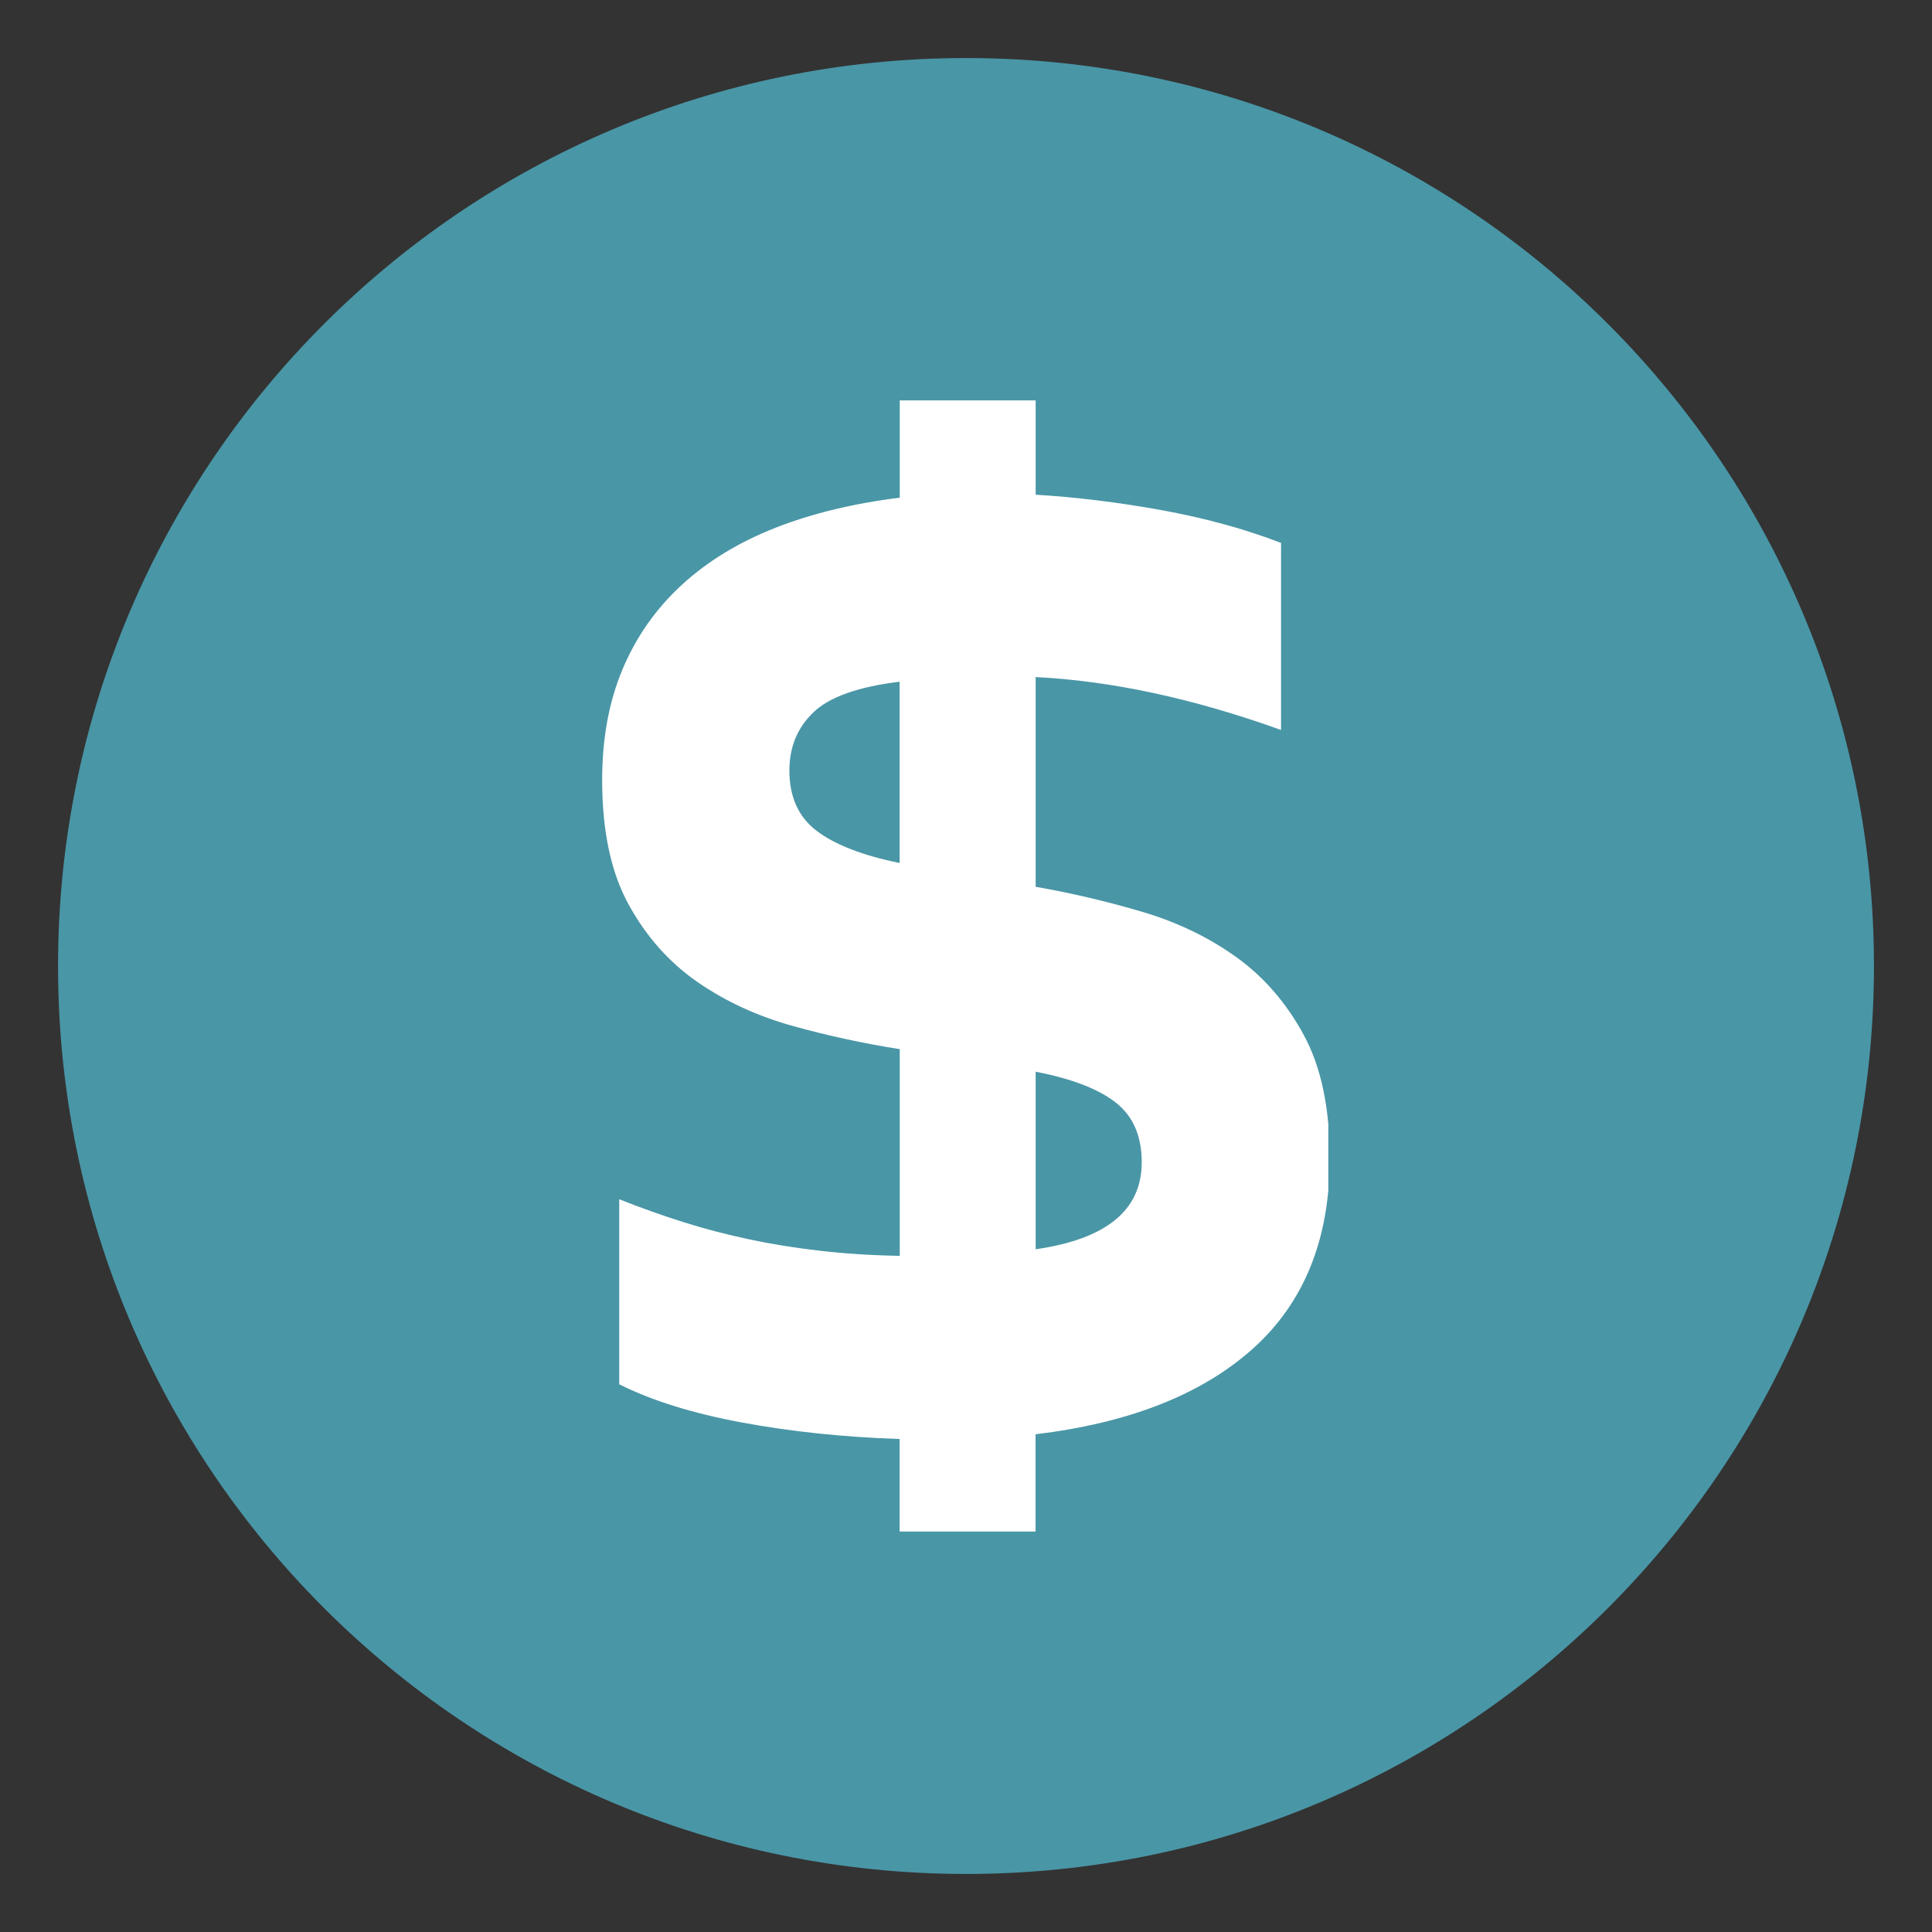 <svg xmlns="http://www.w3.org/2000/svg" xmlns:xlink="http://www.w3.org/1999/xlink" width="500" viewBox="0 0 375 375" height="500" preserveAspectRatio="xMidYMid meet"><rect x="0" y="0" width="375" height="375" fill="#333333" stroke="none"/><defs><clipPath id="589ba8575b"><path d="M 12.766 13 L 363 13 L 363 364 L 12.766 364 Z M 12.766 13 " clip-rule="nonzero"></path></clipPath><clipPath id="aa2eb90491"><path d="M 11.266 11.266 L 363.734 11.266 L 363.734 363.734 L 11.266 363.734 Z M 11.266 11.266 " clip-rule="nonzero"></path></clipPath><clipPath id="3716b8fcba"><path d="M 187.5 11.266 C 90.168 11.266 11.266 90.168 11.266 187.5 C 11.266 284.832 90.168 363.734 187.5 363.734 C 284.832 363.734 363.734 284.832 363.734 187.5 C 363.734 90.168 284.832 11.266 187.5 11.266 Z M 187.5 11.266 " clip-rule="nonzero"></path></clipPath><clipPath id="3d291b9622"><path d="M 0.266 0.266 L 352.734 0.266 L 352.734 352.734 L 0.266 352.734 Z M 0.266 0.266 " clip-rule="nonzero"></path></clipPath><clipPath id="aa9fbe554e"><path d="M 176.5 0.266 C 79.168 0.266 0.266 79.168 0.266 176.5 C 0.266 273.832 79.168 352.734 176.5 352.734 C 273.832 352.734 352.734 273.832 352.734 176.5 C 352.734 79.168 273.832 0.266 176.5 0.266 Z M 176.5 0.266 " clip-rule="nonzero"></path></clipPath><clipPath id="6c04bf6001"><rect x="0" width="353" y="0" height="353"></rect></clipPath><clipPath id="d6898d6c59"><path d="M 116.828 77.719 L 257.828 77.719 L 257.828 297.469 L 116.828 297.469 Z M 116.828 77.719 " clip-rule="nonzero"></path></clipPath></defs><path fill="#ffffff" d="M 337.219 183.914 C 337.219 186.398 337.156 188.879 337.035 191.359 C 336.914 193.84 336.73 196.316 336.484 198.789 C 336.242 201.262 335.938 203.727 335.574 206.184 C 335.207 208.641 334.785 211.086 334.301 213.523 C 333.812 215.957 333.27 218.383 332.668 220.789 C 332.062 223.199 331.398 225.594 330.68 227.969 C 329.957 230.348 329.18 232.703 328.34 235.043 C 327.504 237.383 326.609 239.699 325.66 241.992 C 324.707 244.289 323.699 246.559 322.637 248.805 C 321.574 251.047 320.457 253.266 319.285 255.457 C 318.117 257.648 316.891 259.809 315.613 261.938 C 314.336 264.07 313.008 266.168 311.625 268.23 C 310.246 270.297 308.816 272.328 307.336 274.324 C 305.855 276.316 304.324 278.273 302.75 280.195 C 301.172 282.117 299.551 283.996 297.883 285.836 C 296.211 287.676 294.5 289.477 292.742 291.23 C 290.984 292.988 289.184 294.699 287.344 296.367 C 285.504 298.035 283.621 299.656 281.699 301.234 C 279.781 302.809 277.82 304.336 275.824 305.816 C 273.828 307.297 271.797 308.727 269.73 310.105 C 267.664 311.484 265.566 312.812 263.434 314.09 C 261.305 315.367 259.141 316.594 256.949 317.762 C 254.758 318.934 252.539 320.051 250.293 321.113 C 248.047 322.176 245.773 323.18 243.48 324.129 C 241.184 325.082 238.863 325.977 236.523 326.812 C 234.184 327.648 231.828 328.426 229.449 329.148 C 227.07 329.871 224.676 330.531 222.266 331.137 C 219.855 331.738 217.43 332.281 214.992 332.766 C 212.555 333.254 210.109 333.676 207.648 334.043 C 205.191 334.406 202.727 334.711 200.254 334.953 C 197.781 335.195 195.301 335.379 192.82 335.5 C 190.336 335.621 187.855 335.684 185.367 335.684 C 182.883 335.684 180.402 335.621 177.918 335.5 C 175.438 335.379 172.957 335.195 170.484 334.953 C 168.012 334.711 165.547 334.406 163.09 334.043 C 160.629 333.676 158.184 333.254 155.746 332.766 C 153.309 332.281 150.883 331.738 148.473 331.137 C 146.062 330.531 143.668 329.871 141.289 329.148 C 138.91 328.426 136.555 327.648 134.215 326.812 C 131.875 325.977 129.555 325.082 127.258 324.129 C 124.965 323.18 122.691 322.176 120.445 321.113 C 118.199 320.051 115.98 318.934 113.789 317.762 C 111.598 316.594 109.434 315.367 107.305 314.09 C 105.172 312.812 103.074 311.484 101.008 310.105 C 98.941 308.727 96.91 307.297 94.914 305.816 C 92.918 304.336 90.957 302.809 89.039 301.234 C 87.117 299.656 85.234 298.035 83.395 296.367 C 81.555 294.699 79.754 292.988 77.996 291.23 C 76.238 289.477 74.527 287.676 72.855 285.836 C 71.188 283.996 69.566 282.117 67.988 280.195 C 66.414 278.273 64.883 276.316 63.402 274.324 C 61.922 272.328 60.492 270.297 59.113 268.23 C 57.73 266.168 56.402 264.07 55.125 261.938 C 53.848 259.809 52.621 257.648 51.453 255.457 C 50.281 253.266 49.164 251.047 48.102 248.805 C 47.039 246.559 46.031 244.289 45.078 241.992 C 44.129 239.699 43.234 237.383 42.398 235.043 C 41.559 232.703 40.781 230.348 40.059 227.969 C 39.34 225.594 38.676 223.199 38.07 220.789 C 37.469 218.383 36.922 215.957 36.438 213.523 C 35.953 211.086 35.531 208.641 35.164 206.184 C 34.801 203.727 34.496 201.262 34.254 198.789 C 34.008 196.316 33.824 193.84 33.703 191.359 C 33.582 188.879 33.52 186.398 33.52 183.914 C 33.52 181.43 33.582 178.945 33.703 176.465 C 33.824 173.984 34.008 171.508 34.254 169.039 C 34.496 166.566 34.801 164.102 35.164 161.645 C 35.531 159.188 35.953 156.742 36.438 154.305 C 36.922 151.867 37.469 149.445 38.07 147.035 C 38.676 144.625 39.34 142.234 40.059 139.855 C 40.781 137.48 41.559 135.121 42.398 132.785 C 43.234 130.445 44.129 128.129 45.078 125.832 C 46.031 123.539 47.039 121.27 48.102 119.023 C 49.164 116.777 50.281 114.559 51.453 112.367 C 52.621 110.18 53.848 108.02 55.125 105.887 C 56.402 103.758 57.73 101.66 59.113 99.594 C 60.492 97.527 61.922 95.5 63.402 93.504 C 64.883 91.508 66.414 89.551 67.988 87.633 C 69.566 85.711 71.188 83.832 72.855 81.992 C 74.527 80.148 76.238 78.352 77.996 76.594 C 79.754 74.84 81.555 73.125 83.395 71.457 C 85.234 69.789 87.117 68.168 89.039 66.594 C 90.957 65.016 92.918 63.488 94.914 62.012 C 96.91 60.531 98.941 59.102 101.008 57.719 C 103.074 56.34 105.172 55.012 107.305 53.734 C 109.434 52.457 111.598 51.234 113.789 50.062 C 115.98 48.895 118.199 47.777 120.445 46.715 C 122.691 45.652 124.965 44.645 127.258 43.695 C 129.555 42.746 131.875 41.852 134.215 41.016 C 136.555 40.18 138.91 39.398 141.289 38.68 C 143.668 37.957 146.062 37.293 148.473 36.691 C 150.883 36.086 153.309 35.543 155.746 35.059 C 158.184 34.574 160.629 34.148 163.09 33.785 C 165.547 33.422 168.012 33.117 170.484 32.875 C 172.957 32.629 175.438 32.449 177.918 32.324 C 180.402 32.203 182.883 32.145 185.367 32.145 C 187.855 32.145 190.336 32.203 192.82 32.324 C 195.301 32.449 197.781 32.629 200.254 32.875 C 202.727 33.117 205.191 33.422 207.648 33.785 C 210.109 34.148 212.555 34.574 214.992 35.059 C 217.43 35.543 219.855 36.086 222.266 36.691 C 224.676 37.293 227.07 37.957 229.449 38.68 C 231.828 39.398 234.184 40.18 236.523 41.016 C 238.863 41.852 241.184 42.746 243.48 43.695 C 245.773 44.645 248.047 45.652 250.293 46.715 C 252.539 47.777 254.758 48.895 256.949 50.062 C 259.141 51.234 261.305 52.457 263.434 53.734 C 265.566 55.012 267.664 56.34 269.73 57.719 C 271.797 59.102 273.828 60.531 275.824 62.012 C 277.82 63.488 279.781 65.016 281.699 66.594 C 283.621 68.168 285.504 69.789 287.344 71.457 C 289.184 73.125 290.984 74.84 292.742 76.594 C 294.5 78.352 296.211 80.148 297.883 81.992 C 299.551 83.832 301.172 85.711 302.75 87.633 C 304.324 89.551 305.855 91.508 307.336 93.504 C 308.816 95.5 310.246 97.527 311.625 99.594 C 313.008 101.66 314.336 103.758 315.613 105.887 C 316.891 108.02 318.117 110.18 319.285 112.367 C 320.457 114.559 321.574 116.777 322.637 119.023 C 323.699 121.27 324.707 123.539 325.66 125.832 C 326.609 128.129 327.504 130.445 328.34 132.785 C 329.18 135.121 329.957 137.48 330.68 139.855 C 331.398 142.234 332.062 144.625 332.668 147.035 C 333.27 149.445 333.812 151.867 334.301 154.305 C 334.785 156.742 335.207 159.188 335.574 161.645 C 335.938 164.102 336.242 166.566 336.484 169.039 C 336.73 171.508 336.914 173.984 337.035 176.465 C 337.156 178.945 337.219 181.43 337.219 183.914 Z M 337.219 183.914 " fill-opacity="1" fill-rule="nonzero"></path><g clip-path="url(#589ba8575b)"><path fill="#38a37f" d="M 318.676 73.359 C 316.504 70.887 314.266 68.473 311.957 66.125 C 309.648 63.777 307.277 61.496 304.84 59.285 C 302.402 57.07 299.906 54.926 297.348 52.855 C 294.789 50.781 292.176 48.781 289.504 46.859 C 286.832 44.934 284.109 43.086 281.332 41.316 C 278.555 39.543 275.734 37.852 272.859 36.242 C 269.988 34.633 267.074 33.102 264.117 31.656 C 261.156 30.211 258.16 28.848 255.125 27.57 C 252.09 26.297 249.023 25.105 245.918 24.004 C 242.816 22.898 239.684 21.883 236.523 20.957 C 233.363 20.031 230.18 19.195 226.973 18.449 C 223.766 17.703 220.539 17.051 217.297 16.484 C 214.051 15.922 210.793 15.449 207.523 15.07 C 204.25 14.691 200.973 14.406 197.684 14.211 C 194.398 14.016 191.109 13.914 187.816 13.906 C 184.52 13.898 181.23 13.984 177.941 14.164 C 174.652 14.34 171.375 14.613 168.102 14.977 C 164.828 15.34 161.566 15.797 158.32 16.344 C 155.074 16.891 151.844 17.531 148.633 18.262 C 145.422 18.992 142.234 19.812 139.07 20.723 C 135.906 21.633 132.77 22.633 129.66 23.723 C 126.555 24.809 123.48 25.984 120.438 27.246 C 117.398 28.508 114.395 29.855 111.43 31.289 C 108.465 32.719 105.539 34.234 102.66 35.832 C 99.781 37.43 96.949 39.105 94.164 40.863 C 91.383 42.621 88.648 44.457 85.969 46.367 C 83.289 48.281 80.664 50.266 78.094 52.324 C 75.527 54.387 73.02 56.516 70.57 58.719 C 68.125 60.922 65.742 63.191 63.422 65.527 C 61.102 67.863 58.852 70.266 56.668 72.73 C 54.484 75.191 52.375 77.719 50.332 80.301 C 48.293 82.883 46.328 85.523 44.438 88.219 C 40.484 93.836 36.867 99.664 33.59 105.699 C 27.453 117.098 22.648 129.031 19.18 141.5 C 15.711 153.973 13.664 166.672 13.039 179.602 C 12.902 182.543 12.809 185.512 12.809 188.477 C 12.809 191.992 12.914 195.5 13.125 199.008 C 13.336 202.516 13.652 206.012 14.078 209.5 C 14.5 212.984 15.027 216.457 15.656 219.914 C 16.289 223.371 17.027 226.805 17.863 230.215 C 18.703 233.625 19.645 237.008 20.691 240.363 C 21.734 243.719 22.879 247.039 24.121 250.324 C 25.367 253.609 26.707 256.855 28.148 260.059 C 29.59 263.262 31.125 266.422 32.754 269.531 C 34.387 272.645 36.109 275.703 37.926 278.715 C 39.742 281.723 41.645 284.672 43.641 287.562 C 45.633 290.457 47.711 293.289 49.879 296.055 C 52.043 298.824 54.289 301.523 56.617 304.156 C 58.945 306.785 61.352 309.348 63.832 311.832 C 66.316 314.32 68.871 316.73 71.5 319.062 C 74.125 321.395 76.82 323.648 79.586 325.816 C 82.352 327.988 85.176 330.07 88.066 332.07 C 90.957 334.07 93.906 335.98 96.91 337.805 C 99.914 339.625 102.973 341.355 106.082 342.992 C 109.191 344.629 112.348 346.172 115.551 347.617 C 118.754 349.062 121.996 350.414 125.281 351.664 C 128.566 352.914 131.887 354.066 135.238 355.117 C 138.594 356.168 141.977 357.117 145.387 357.965 C 148.797 358.812 152.23 359.555 155.688 360.195 C 159.145 360.832 162.617 361.367 166.105 361.797 C 169.594 362.227 173.09 362.555 176.598 362.773 C 180.105 362.992 183.617 363.105 187.133 363.113 C 190.648 363.117 194.16 363.02 197.668 362.816 C 201.176 362.609 204.676 362.301 208.168 361.883 C 211.656 361.469 215.133 360.949 218.59 360.324 C 222.051 359.699 225.484 358.969 228.898 358.137 C 232.316 357.305 235.703 356.367 239.059 355.332 C 242.418 354.293 245.742 353.156 249.031 351.918 C 252.32 350.68 255.57 349.348 258.777 347.914 C 261.988 346.48 265.148 344.949 268.266 343.324 C 271.383 341.699 274.445 339.984 277.461 338.176 C 280.473 336.363 283.43 334.465 286.328 332.48 C 289.223 330.492 292.059 328.418 294.832 326.258 C 297.605 324.102 300.312 321.859 302.949 319.539 C 305.586 317.215 308.152 314.816 310.645 312.34 C 313.137 309.863 315.551 307.312 317.891 304.691 C 320.23 302.07 322.488 299.379 324.664 296.621 C 326.84 293.863 328.93 291.039 330.938 288.156 C 332.941 285.27 334.859 282.328 336.688 279.328 C 338.516 276.328 340.25 273.273 341.895 270.168 C 343.539 267.062 345.09 263.91 346.543 260.715 C 347.996 257.516 349.352 254.273 350.609 250.996 C 351.867 247.715 353.023 244.398 354.082 241.047 C 355.137 237.699 356.094 234.32 356.949 230.91 C 357.801 227.504 358.551 224.074 359.195 220.621 C 359.844 217.168 360.383 213.699 360.82 210.211 C 361.258 206.727 361.59 203.23 361.816 199.723 C 362.039 196.219 362.16 192.711 362.172 189.195 C 362.188 185.684 362.094 182.172 361.895 178.664 C 361.699 175.156 361.395 171.66 360.984 168.172 C 360.574 164.684 360.059 161.207 359.441 157.75 C 358.82 154.293 358.098 150.855 357.27 147.441 C 356.445 144.027 355.516 140.641 354.484 137.281 C 353.453 133.926 352.32 130.602 351.09 127.309 C 349.855 124.02 348.527 120.77 347.098 117.559 C 345.668 114.352 344.145 111.188 342.523 108.07 C 340.906 104.949 339.195 101.883 337.387 98.871 C 335.582 95.855 333.691 92.898 331.707 89.996 C 329.723 87.098 327.652 84.258 325.5 81.484 C 323.344 78.707 321.109 76 318.789 73.359 Z M 129.152 212.578 C 143.902 222.941 157.719 229.148 171.988 231.453 L 171.988 203.77 C 134.906 195.258 116.02 182.613 116.02 154.062 L 116.02 153.605 C 116.02 126.445 135.84 107.57 171.074 105.039 L 171.074 91.914 L 195.027 91.914 L 195.027 105.723 C 203.746 106.637 212.219 108.613 220.441 111.652 C 228.664 114.695 236.383 118.703 243.598 123.684 L 224.711 154.52 C 215.277 148.043 204.996 143.48 193.863 140.824 L 193.863 167.527 C 230.398 176.039 248.895 189.164 248.895 217.738 L 248.895 218.191 C 248.895 246.266 227.246 263.52 194.547 266.531 L 194.547 289.078 L 170.617 289.078 L 170.617 265.914 C 165.055 265.383 159.551 264.496 154.102 263.254 C 148.652 262.016 143.305 260.434 138.059 258.508 C 132.812 256.582 127.711 254.328 122.754 251.75 C 117.797 249.172 113.027 246.285 108.441 243.094 Z M 129.152 212.578 " fill-opacity="1" fill-rule="nonzero"></path></g><path fill="#38a37f" d="M 209.07 221.047 L 209.07 220.59 C 209.07 214.359 205.602 210.914 193.637 207.465 L 193.637 232.777 C 204.23 231.637 209.07 227.711 209.07 221.047 Z M 209.07 221.047 " fill-opacity="1" fill-rule="nonzero"></path><path fill="#38a37f" d="M 172.215 138.633 C 160.938 139.57 156.551 144.18 156.551 150.16 L 156.551 150.613 C 156.551 156.594 159.793 160.039 172.215 163.512 Z M 172.215 138.633 " fill-opacity="1" fill-rule="nonzero"></path><g clip-path="url(#aa2eb90491)"><g clip-path="url(#3716b8fcba)"><g transform="matrix(1, 0, 0, 1, 11, 11)"><g clip-path="url(#6c04bf6001)"><g clip-path="url(#3d291b9622)"><g clip-path="url(#aa9fbe554e)"><path fill="#4996a6" d="M 0.266 0.266 L 352.734 0.266 L 352.734 352.734 L 0.266 352.734 Z M 0.266 0.266 " fill-opacity="1" fill-rule="nonzero"></path></g></g></g></g></g></g><g clip-path="url(#d6898d6c59)"><path fill="#ffffff" d="M 253.055 200.879 C 249.676 194.656 245.316 189.613 239.949 185.766 C 234.586 181.918 228.492 178.988 221.691 176.977 C 214.895 174.969 207.988 173.344 201.02 172.125 L 201.02 131.422 C 215.73 132.148 231.613 135.57 248.652 141.684 L 248.652 105.383 C 241.68 102.691 234.027 100.594 225.668 99.055 C 217.312 97.539 209.102 96.512 201.02 96.02 L 201.02 77.719 L 174.641 77.719 L 174.641 96.598 C 165.684 97.707 157.625 99.652 150.484 102.453 C 143.344 105.277 137.293 108.953 132.312 113.551 C 127.332 118.125 123.504 123.574 120.855 129.859 C 118.203 136.145 116.879 143.328 116.879 151.387 C 116.879 161.285 118.586 169.348 122.031 175.59 C 125.449 181.809 129.918 186.832 135.391 190.617 C 140.863 194.402 147.043 197.242 153.902 199.148 C 160.766 201.051 167.672 202.547 174.641 203.637 L 174.641 243.762 C 168.996 243.656 163.801 243.312 159.035 242.758 C 154.266 242.203 149.734 241.477 145.418 240.555 C 141.098 239.637 136.887 238.547 132.805 237.262 C 128.699 235.98 124.508 234.484 120.191 232.773 L 120.191 268.688 C 126.496 271.852 134.43 274.332 144.008 276.105 C 153.582 277.883 163.781 278.949 174.617 279.312 L 174.617 297.27 L 201 297.27 L 201 278.395 C 219.258 276.191 233.324 270.633 243.242 261.719 C 253.141 252.805 258.102 240.512 258.102 224.887 C 258.121 215.094 256.434 207.098 253.055 200.879 Z M 174.641 167.508 C 167.438 166.055 162.07 163.957 158.543 161.285 C 154.996 158.613 153.219 154.703 153.219 149.551 C 153.219 145.02 154.758 141.277 157.859 138.285 C 160.957 135.293 166.539 133.305 174.617 132.32 L 174.617 167.508 Z M 201.02 242.48 L 201.02 208.02 C 207.988 209.367 213.164 211.352 216.543 213.984 C 219.918 216.613 221.609 220.48 221.609 225.613 C 221.609 234.891 214.746 240.512 201.02 242.48 Z M 201.02 242.48 " fill-opacity="1" fill-rule="nonzero"></path></g></svg>